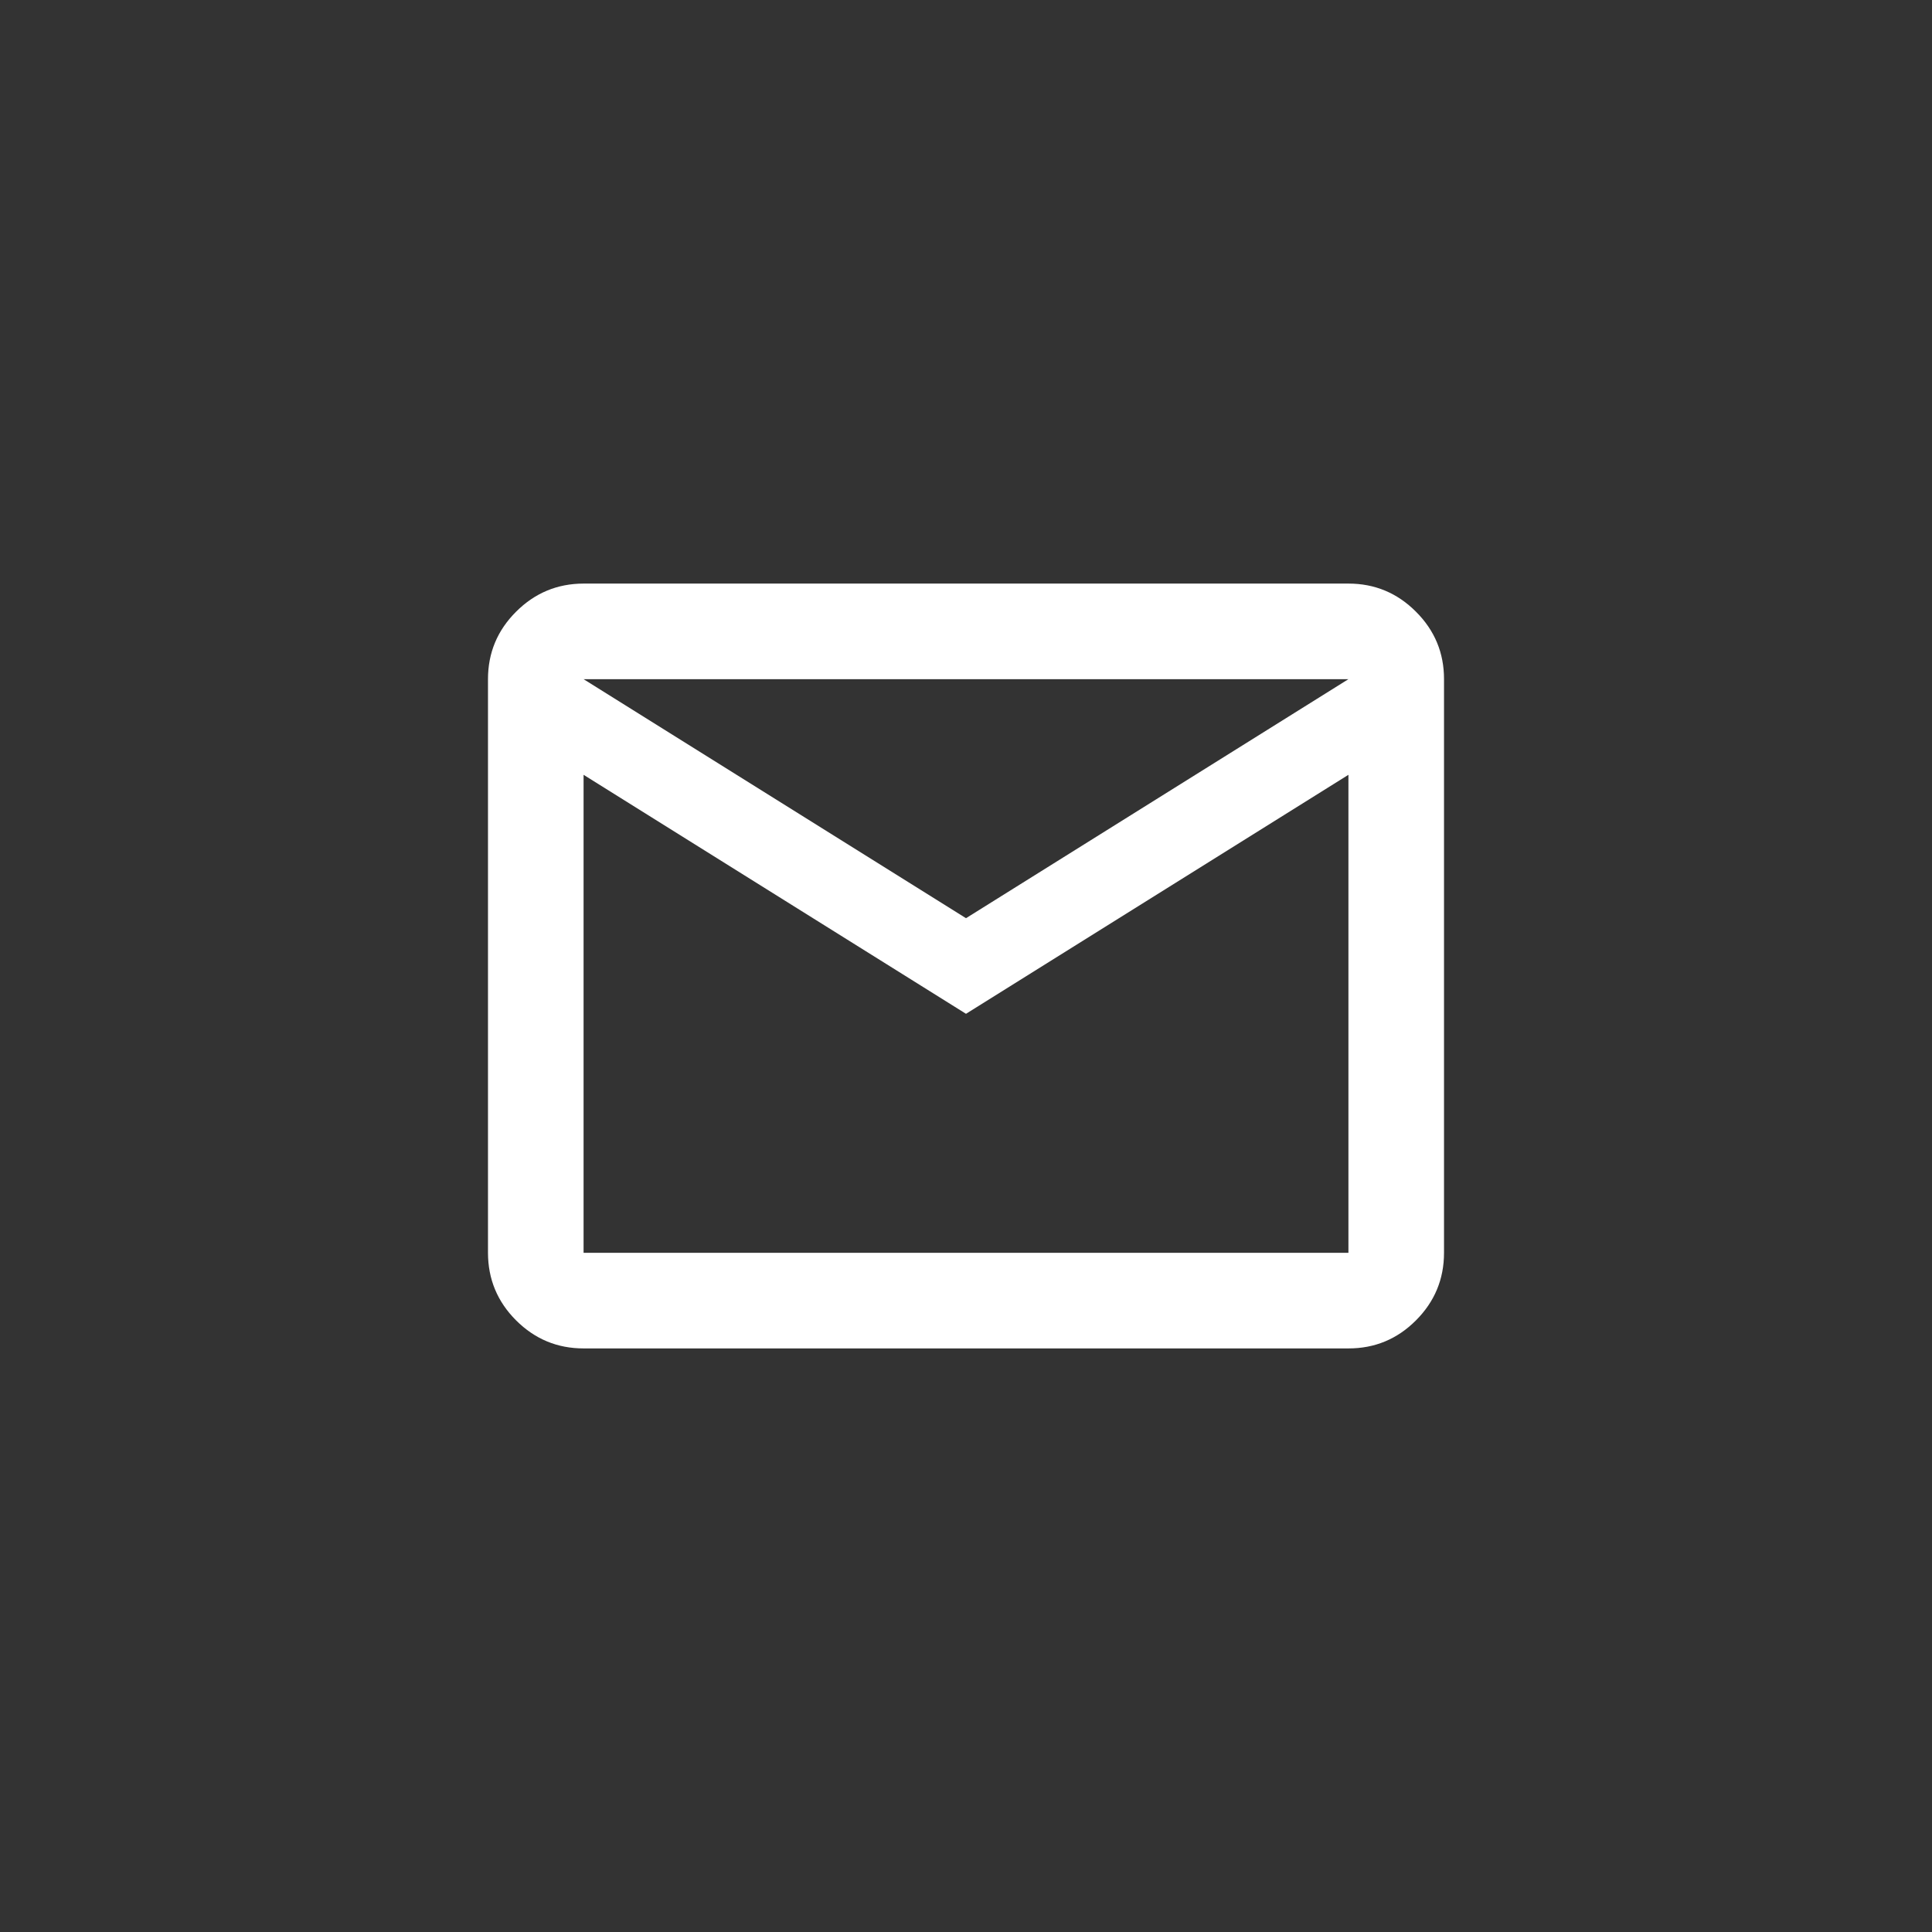 <svg width="50" height="50" viewBox="0 0 50 50" fill="none" xmlns="http://www.w3.org/2000/svg">
<rect x="0" y="0" width="50" height="50" fill="#333333" stroke="none"/>
<path d="M15.103 34.897C14.423 34.897 13.841 34.655 13.356 34.171C12.872 33.687 12.63 33.104 12.629 32.423V17.577C12.629 16.897 12.871 16.315 13.356 15.831C13.841 15.346 14.424 15.104 15.103 15.103H34.897C35.578 15.103 36.16 15.345 36.645 15.831C37.13 16.315 37.372 16.898 37.371 17.577V32.423C37.371 33.103 37.129 33.686 36.645 34.171C36.161 34.656 35.578 34.898 34.897 34.897H15.103ZM25 26.237L15.103 20.052V32.423H34.897V20.052L25 26.237ZM25 23.763L34.897 17.577H15.103L25 23.763ZM15.103 20.052V17.577V32.423V20.052Z" fill="white"/>
</svg>
